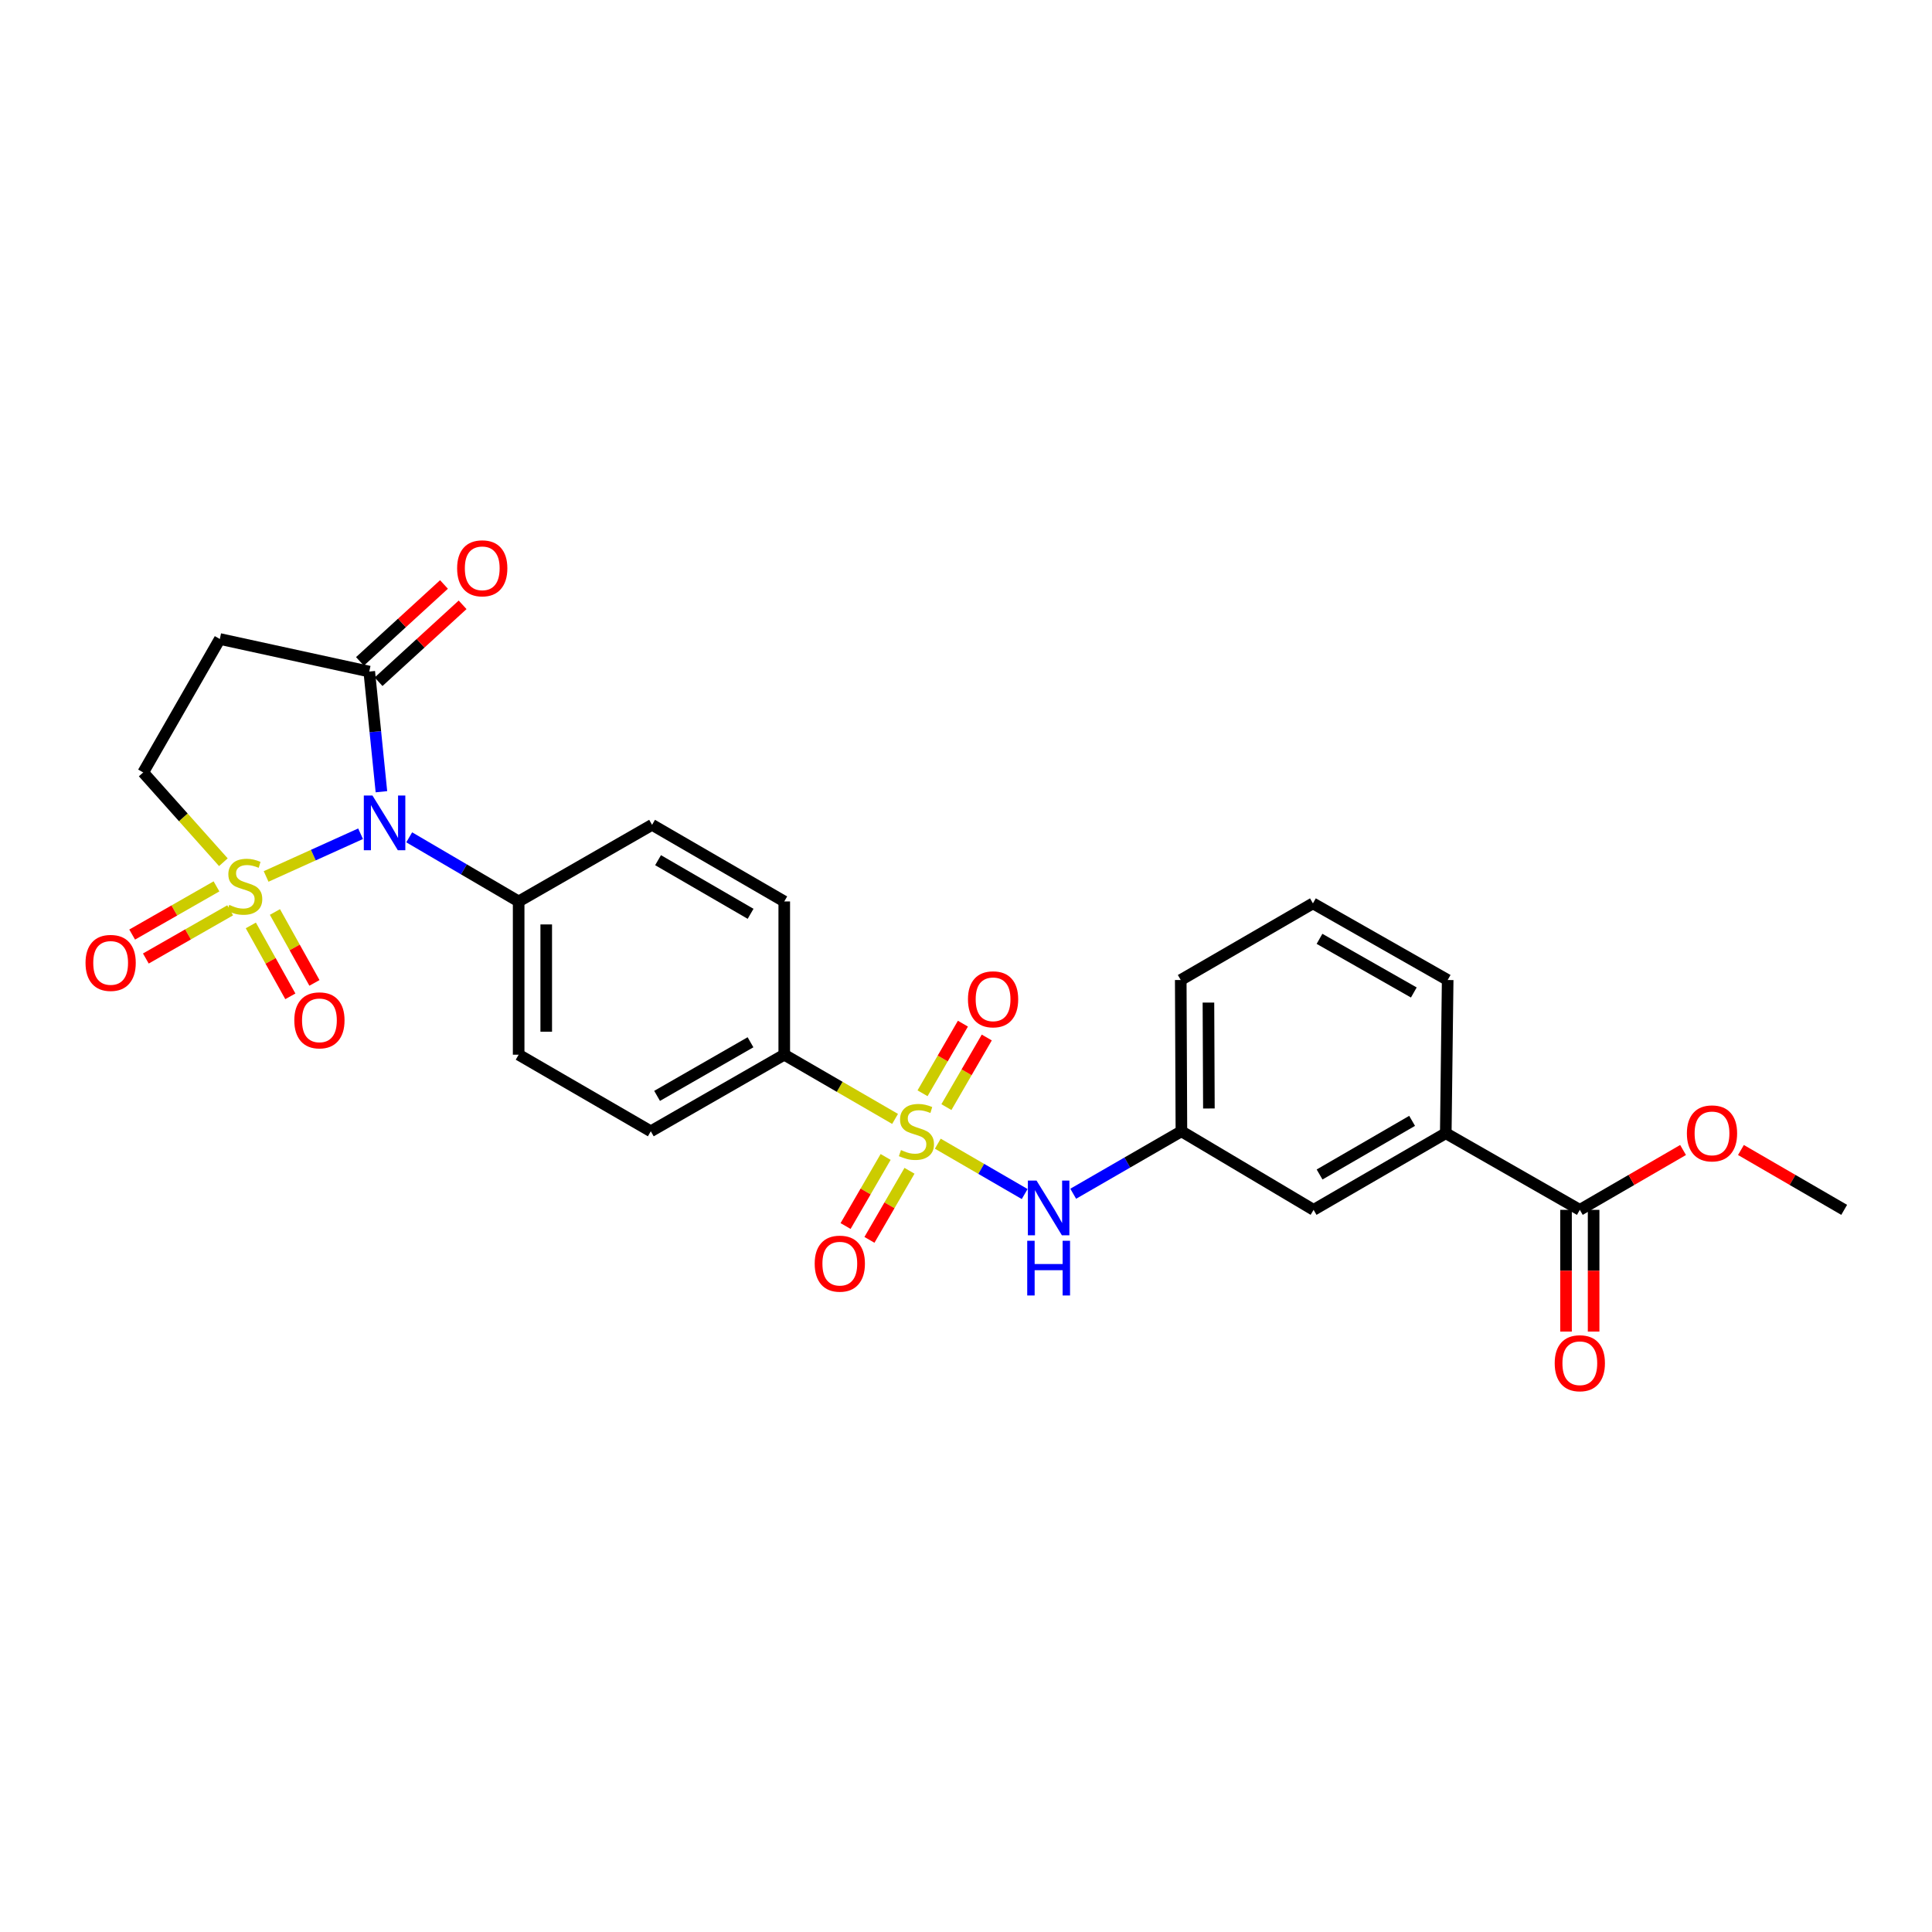 <?xml version='1.0' encoding='iso-8859-1'?>
<svg version='1.1' baseProfile='full'
              xmlns='http://www.w3.org/2000/svg'
                      xmlns:rdkit='http://www.rdkit.org/xml'
                      xmlns:xlink='http://www.w3.org/1999/xlink'
                  xml:space='preserve'
width='1000px' height='1000px' viewBox='0 0 1000 1000'>
<!-- END OF HEADER -->
<rect style='opacity:1.0;fill:#FFFFFF;stroke:none' width='1000' height='1000' x='0' y='0'> </rect>
<path class='bond-0' d='M 137.737,453.651 L 162.184,442.597' style='fill:none;fill-rule:evenodd;stroke:#CCCC00;stroke-width:6px;stroke-linecap:butt;stroke-linejoin:miter;stroke-opacity:1' />
<path class='bond-0' d='M 162.184,442.597 L 186.631,431.543' style='fill:none;fill-rule:evenodd;stroke:#0000FF;stroke-width:6px;stroke-linecap:butt;stroke-linejoin:miter;stroke-opacity:1' />
<path class='bond-5' d='M 115.619,446.282 L 94.869,423.051' style='fill:none;fill-rule:evenodd;stroke:#CCCC00;stroke-width:6px;stroke-linecap:butt;stroke-linejoin:miter;stroke-opacity:1' />
<path class='bond-5' d='M 94.869,423.051 L 74.119,399.821' style='fill:none;fill-rule:evenodd;stroke:#000000;stroke-width:6px;stroke-linecap:butt;stroke-linejoin:miter;stroke-opacity:1' />
<path class='bond-9' d='M 129.831,478.996 L 140.056,497.347' style='fill:none;fill-rule:evenodd;stroke:#CCCC00;stroke-width:6px;stroke-linecap:butt;stroke-linejoin:miter;stroke-opacity:1' />
<path class='bond-9' d='M 140.056,497.347 L 150.281,515.699' style='fill:none;fill-rule:evenodd;stroke:#FF0000;stroke-width:6px;stroke-linecap:butt;stroke-linejoin:miter;stroke-opacity:1' />
<path class='bond-9' d='M 142.304,472.046 L 152.529,490.398' style='fill:none;fill-rule:evenodd;stroke:#CCCC00;stroke-width:6px;stroke-linecap:butt;stroke-linejoin:miter;stroke-opacity:1' />
<path class='bond-9' d='M 152.529,490.398 L 162.754,508.749' style='fill:none;fill-rule:evenodd;stroke:#FF0000;stroke-width:6px;stroke-linecap:butt;stroke-linejoin:miter;stroke-opacity:1' />
<path class='bond-10' d='M 112.05,458.788 L 90.229,471.259' style='fill:none;fill-rule:evenodd;stroke:#CCCC00;stroke-width:6px;stroke-linecap:butt;stroke-linejoin:miter;stroke-opacity:1' />
<path class='bond-10' d='M 90.229,471.259 L 68.408,483.729' style='fill:none;fill-rule:evenodd;stroke:#FF0000;stroke-width:6px;stroke-linecap:butt;stroke-linejoin:miter;stroke-opacity:1' />
<path class='bond-10' d='M 119.135,471.184 L 97.314,483.655' style='fill:none;fill-rule:evenodd;stroke:#CCCC00;stroke-width:6px;stroke-linecap:butt;stroke-linejoin:miter;stroke-opacity:1' />
<path class='bond-10' d='M 97.314,483.655 L 75.492,496.126' style='fill:none;fill-rule:evenodd;stroke:#FF0000;stroke-width:6px;stroke-linecap:butt;stroke-linejoin:miter;stroke-opacity:1' />
<path class='bond-2' d='M 197.422,409.798 L 194.275,378.7' style='fill:none;fill-rule:evenodd;stroke:#0000FF;stroke-width:6px;stroke-linecap:butt;stroke-linejoin:miter;stroke-opacity:1' />
<path class='bond-2' d='M 194.275,378.7 L 191.129,347.602' style='fill:none;fill-rule:evenodd;stroke:#000000;stroke-width:6px;stroke-linecap:butt;stroke-linejoin:miter;stroke-opacity:1' />
<path class='bond-7' d='M 211.804,433.397 L 240.129,449.992' style='fill:none;fill-rule:evenodd;stroke:#0000FF;stroke-width:6px;stroke-linecap:butt;stroke-linejoin:miter;stroke-opacity:1' />
<path class='bond-7' d='M 240.129,449.992 L 268.453,466.587' style='fill:none;fill-rule:evenodd;stroke:#000000;stroke-width:6px;stroke-linecap:butt;stroke-linejoin:miter;stroke-opacity:1' />
<path class='bond-1' d='M 463.288,579.149 L 434.609,562.53' style='fill:none;fill-rule:evenodd;stroke:#CCCC00;stroke-width:6px;stroke-linecap:butt;stroke-linejoin:miter;stroke-opacity:1' />
<path class='bond-1' d='M 434.609,562.53 L 405.929,545.911' style='fill:none;fill-rule:evenodd;stroke:#000000;stroke-width:6px;stroke-linecap:butt;stroke-linejoin:miter;stroke-opacity:1' />
<path class='bond-3' d='M 485.403,591.967 L 507.887,605.003' style='fill:none;fill-rule:evenodd;stroke:#CCCC00;stroke-width:6px;stroke-linecap:butt;stroke-linejoin:miter;stroke-opacity:1' />
<path class='bond-3' d='M 507.887,605.003 L 530.372,618.038' style='fill:none;fill-rule:evenodd;stroke:#0000FF;stroke-width:6px;stroke-linecap:butt;stroke-linejoin:miter;stroke-opacity:1' />
<path class='bond-11' d='M 489.856,573.041 L 500.305,555.025' style='fill:none;fill-rule:evenodd;stroke:#CCCC00;stroke-width:6px;stroke-linecap:butt;stroke-linejoin:miter;stroke-opacity:1' />
<path class='bond-11' d='M 500.305,555.025 L 510.754,537.009' style='fill:none;fill-rule:evenodd;stroke:#FF0000;stroke-width:6px;stroke-linecap:butt;stroke-linejoin:miter;stroke-opacity:1' />
<path class='bond-11' d='M 477.505,565.878 L 487.954,547.862' style='fill:none;fill-rule:evenodd;stroke:#CCCC00;stroke-width:6px;stroke-linecap:butt;stroke-linejoin:miter;stroke-opacity:1' />
<path class='bond-11' d='M 487.954,547.862 L 498.402,529.846' style='fill:none;fill-rule:evenodd;stroke:#FF0000;stroke-width:6px;stroke-linecap:butt;stroke-linejoin:miter;stroke-opacity:1' />
<path class='bond-12' d='M 458.398,598.834 L 448.034,616.712' style='fill:none;fill-rule:evenodd;stroke:#CCCC00;stroke-width:6px;stroke-linecap:butt;stroke-linejoin:miter;stroke-opacity:1' />
<path class='bond-12' d='M 448.034,616.712 L 437.671,634.591' style='fill:none;fill-rule:evenodd;stroke:#FF0000;stroke-width:6px;stroke-linecap:butt;stroke-linejoin:miter;stroke-opacity:1' />
<path class='bond-12' d='M 470.751,605.994 L 460.387,623.872' style='fill:none;fill-rule:evenodd;stroke:#CCCC00;stroke-width:6px;stroke-linecap:butt;stroke-linejoin:miter;stroke-opacity:1' />
<path class='bond-12' d='M 460.387,623.872 L 450.024,641.751' style='fill:none;fill-rule:evenodd;stroke:#FF0000;stroke-width:6px;stroke-linecap:butt;stroke-linejoin:miter;stroke-opacity:1' />
<path class='bond-16' d='M 195.949,352.868 L 217.697,332.961' style='fill:none;fill-rule:evenodd;stroke:#000000;stroke-width:6px;stroke-linecap:butt;stroke-linejoin:miter;stroke-opacity:1' />
<path class='bond-16' d='M 217.697,332.961 L 239.445,313.055' style='fill:none;fill-rule:evenodd;stroke:#FF0000;stroke-width:6px;stroke-linecap:butt;stroke-linejoin:miter;stroke-opacity:1' />
<path class='bond-16' d='M 186.309,342.336 L 208.056,322.429' style='fill:none;fill-rule:evenodd;stroke:#000000;stroke-width:6px;stroke-linecap:butt;stroke-linejoin:miter;stroke-opacity:1' />
<path class='bond-16' d='M 208.056,322.429 L 229.804,302.522' style='fill:none;fill-rule:evenodd;stroke:#FF0000;stroke-width:6px;stroke-linecap:butt;stroke-linejoin:miter;stroke-opacity:1' />
<path class='bond-27' d='M 191.129,347.602 L 113.781,330.746' style='fill:none;fill-rule:evenodd;stroke:#000000;stroke-width:6px;stroke-linecap:butt;stroke-linejoin:miter;stroke-opacity:1' />
<path class='bond-14' d='M 555.494,617.882 L 583.495,601.719' style='fill:none;fill-rule:evenodd;stroke:#0000FF;stroke-width:6px;stroke-linecap:butt;stroke-linejoin:miter;stroke-opacity:1' />
<path class='bond-14' d='M 583.495,601.719 L 611.495,585.557' style='fill:none;fill-rule:evenodd;stroke:#000000;stroke-width:6px;stroke-linecap:butt;stroke-linejoin:miter;stroke-opacity:1' />
<path class='bond-4' d='M 113.781,330.746 L 74.119,399.821' style='fill:none;fill-rule:evenodd;stroke:#000000;stroke-width:6px;stroke-linecap:butt;stroke-linejoin:miter;stroke-opacity:1' />
<path class='bond-6' d='M 405.929,545.911 L 336.854,585.557' style='fill:none;fill-rule:evenodd;stroke:#000000;stroke-width:6px;stroke-linecap:butt;stroke-linejoin:miter;stroke-opacity:1' />
<path class='bond-6' d='M 388.46,539.474 L 340.108,567.226' style='fill:none;fill-rule:evenodd;stroke:#000000;stroke-width:6px;stroke-linecap:butt;stroke-linejoin:miter;stroke-opacity:1' />
<path class='bond-28' d='M 405.929,545.911 L 405.929,466.587' style='fill:none;fill-rule:evenodd;stroke:#000000;stroke-width:6px;stroke-linecap:butt;stroke-linejoin:miter;stroke-opacity:1' />
<path class='bond-20' d='M 268.453,466.587 L 337.512,426.926' style='fill:none;fill-rule:evenodd;stroke:#000000;stroke-width:6px;stroke-linecap:butt;stroke-linejoin:miter;stroke-opacity:1' />
<path class='bond-21' d='M 268.453,466.587 L 268.453,545.911' style='fill:none;fill-rule:evenodd;stroke:#000000;stroke-width:6px;stroke-linecap:butt;stroke-linejoin:miter;stroke-opacity:1' />
<path class='bond-21' d='M 282.732,478.486 L 282.732,534.012' style='fill:none;fill-rule:evenodd;stroke:#000000;stroke-width:6px;stroke-linecap:butt;stroke-linejoin:miter;stroke-opacity:1' />
<path class='bond-8' d='M 817.713,626.218 L 748.328,586.556' style='fill:none;fill-rule:evenodd;stroke:#000000;stroke-width:6px;stroke-linecap:butt;stroke-linejoin:miter;stroke-opacity:1' />
<path class='bond-17' d='M 810.573,626.218 L 810.573,657.72' style='fill:none;fill-rule:evenodd;stroke:#000000;stroke-width:6px;stroke-linecap:butt;stroke-linejoin:miter;stroke-opacity:1' />
<path class='bond-17' d='M 810.573,657.72 L 810.573,689.223' style='fill:none;fill-rule:evenodd;stroke:#FF0000;stroke-width:6px;stroke-linecap:butt;stroke-linejoin:miter;stroke-opacity:1' />
<path class='bond-17' d='M 824.852,626.218 L 824.852,657.72' style='fill:none;fill-rule:evenodd;stroke:#000000;stroke-width:6px;stroke-linecap:butt;stroke-linejoin:miter;stroke-opacity:1' />
<path class='bond-17' d='M 824.852,657.72 L 824.852,689.223' style='fill:none;fill-rule:evenodd;stroke:#FF0000;stroke-width:6px;stroke-linecap:butt;stroke-linejoin:miter;stroke-opacity:1' />
<path class='bond-22' d='M 817.713,626.218 L 844.432,610.728' style='fill:none;fill-rule:evenodd;stroke:#000000;stroke-width:6px;stroke-linecap:butt;stroke-linejoin:miter;stroke-opacity:1' />
<path class='bond-22' d='M 844.432,610.728 L 871.152,595.238' style='fill:none;fill-rule:evenodd;stroke:#FF0000;stroke-width:6px;stroke-linecap:butt;stroke-linejoin:miter;stroke-opacity:1' />
<path class='bond-13' d='M 748.328,586.556 L 679.912,626.218' style='fill:none;fill-rule:evenodd;stroke:#000000;stroke-width:6px;stroke-linecap:butt;stroke-linejoin:miter;stroke-opacity:1' />
<path class='bond-13' d='M 730.905,580.153 L 683.013,607.916' style='fill:none;fill-rule:evenodd;stroke:#000000;stroke-width:6px;stroke-linecap:butt;stroke-linejoin:miter;stroke-opacity:1' />
<path class='bond-29' d='M 748.328,586.556 L 749.312,507.249' style='fill:none;fill-rule:evenodd;stroke:#000000;stroke-width:6px;stroke-linecap:butt;stroke-linejoin:miter;stroke-opacity:1' />
<path class='bond-15' d='M 611.495,585.557 L 679.912,626.218' style='fill:none;fill-rule:evenodd;stroke:#000000;stroke-width:6px;stroke-linecap:butt;stroke-linejoin:miter;stroke-opacity:1' />
<path class='bond-25' d='M 611.495,585.557 L 611.154,507.249' style='fill:none;fill-rule:evenodd;stroke:#000000;stroke-width:6px;stroke-linecap:butt;stroke-linejoin:miter;stroke-opacity:1' />
<path class='bond-25' d='M 625.722,573.748 L 625.484,518.933' style='fill:none;fill-rule:evenodd;stroke:#000000;stroke-width:6px;stroke-linecap:butt;stroke-linejoin:miter;stroke-opacity:1' />
<path class='bond-18' d='M 336.854,585.557 L 268.453,545.911' style='fill:none;fill-rule:evenodd;stroke:#000000;stroke-width:6px;stroke-linecap:butt;stroke-linejoin:miter;stroke-opacity:1' />
<path class='bond-19' d='M 405.929,466.587 L 337.512,426.926' style='fill:none;fill-rule:evenodd;stroke:#000000;stroke-width:6px;stroke-linecap:butt;stroke-linejoin:miter;stroke-opacity:1' />
<path class='bond-19' d='M 388.505,472.991 L 340.614,445.228' style='fill:none;fill-rule:evenodd;stroke:#000000;stroke-width:6px;stroke-linecap:butt;stroke-linejoin:miter;stroke-opacity:1' />
<path class='bond-26' d='M 901.106,595.238 L 927.826,610.728' style='fill:none;fill-rule:evenodd;stroke:#FF0000;stroke-width:6px;stroke-linecap:butt;stroke-linejoin:miter;stroke-opacity:1' />
<path class='bond-26' d='M 927.826,610.728 L 954.545,626.218' style='fill:none;fill-rule:evenodd;stroke:#000000;stroke-width:6px;stroke-linecap:butt;stroke-linejoin:miter;stroke-opacity:1' />
<path class='bond-23' d='M 749.312,507.249 L 679.571,467.579' style='fill:none;fill-rule:evenodd;stroke:#000000;stroke-width:6px;stroke-linecap:butt;stroke-linejoin:miter;stroke-opacity:1' />
<path class='bond-23' d='M 731.791,513.709 L 682.973,485.94' style='fill:none;fill-rule:evenodd;stroke:#000000;stroke-width:6px;stroke-linecap:butt;stroke-linejoin:miter;stroke-opacity:1' />
<path class='bond-24' d='M 679.571,467.579 L 611.154,507.249' style='fill:none;fill-rule:evenodd;stroke:#000000;stroke-width:6px;stroke-linecap:butt;stroke-linejoin:miter;stroke-opacity:1' />
<path  class='atom-0' d='M 118.671 468.375
Q 118.991 468.495, 120.311 469.055
Q 121.631 469.615, 123.071 469.975
Q 124.551 470.295, 125.991 470.295
Q 128.671 470.295, 130.231 469.015
Q 131.791 467.695, 131.791 465.415
Q 131.791 463.855, 130.991 462.895
Q 130.231 461.935, 129.031 461.415
Q 127.831 460.895, 125.831 460.295
Q 123.311 459.535, 121.791 458.815
Q 120.311 458.095, 119.231 456.575
Q 118.191 455.055, 118.191 452.495
Q 118.191 448.935, 120.591 446.735
Q 123.031 444.535, 127.831 444.535
Q 131.111 444.535, 134.831 446.095
L 133.911 449.175
Q 130.511 447.775, 127.951 447.775
Q 125.191 447.775, 123.671 448.935
Q 122.151 450.055, 122.191 452.015
Q 122.191 453.535, 122.951 454.455
Q 123.751 455.375, 124.871 455.895
Q 126.031 456.415, 127.951 457.015
Q 130.511 457.815, 132.031 458.615
Q 133.551 459.415, 134.631 461.055
Q 135.751 462.655, 135.751 465.415
Q 135.751 469.335, 133.111 471.455
Q 130.511 473.535, 126.151 473.535
Q 123.631 473.535, 121.711 472.975
Q 119.831 472.455, 117.591 471.535
L 118.671 468.375
' fill='#CCCC00'/>
<path  class='atom-1' d='M 192.793 411.766
L 202.073 426.766
Q 202.993 428.246, 204.473 430.926
Q 205.953 433.606, 206.033 433.766
L 206.033 411.766
L 209.793 411.766
L 209.793 440.086
L 205.913 440.086
L 195.953 423.686
Q 194.793 421.766, 193.553 419.566
Q 192.353 417.366, 191.993 416.686
L 191.993 440.086
L 188.313 440.086
L 188.313 411.766
L 192.793 411.766
' fill='#0000FF'/>
<path  class='atom-2' d='M 466.345 595.277
Q 466.665 595.397, 467.985 595.957
Q 469.305 596.517, 470.745 596.877
Q 472.225 597.197, 473.665 597.197
Q 476.345 597.197, 477.905 595.917
Q 479.465 594.597, 479.465 592.317
Q 479.465 590.757, 478.665 589.797
Q 477.905 588.837, 476.705 588.317
Q 475.505 587.797, 473.505 587.197
Q 470.985 586.437, 469.465 585.717
Q 467.985 584.997, 466.905 583.477
Q 465.865 581.957, 465.865 579.397
Q 465.865 575.837, 468.265 573.637
Q 470.705 571.437, 475.505 571.437
Q 478.785 571.437, 482.505 572.997
L 481.585 576.077
Q 478.185 574.677, 475.625 574.677
Q 472.865 574.677, 471.345 575.837
Q 469.825 576.957, 469.865 578.917
Q 469.865 580.437, 470.625 581.357
Q 471.425 582.277, 472.545 582.797
Q 473.705 583.317, 475.625 583.917
Q 478.185 584.717, 479.705 585.517
Q 481.225 586.317, 482.305 587.957
Q 483.425 589.557, 483.425 592.317
Q 483.425 596.237, 480.785 598.357
Q 478.185 600.437, 473.825 600.437
Q 471.305 600.437, 469.385 599.877
Q 467.505 599.357, 465.265 598.437
L 466.345 595.277
' fill='#CCCC00'/>
<path  class='atom-4' d='M 536.51 611.066
L 545.79 626.066
Q 546.71 627.546, 548.19 630.226
Q 549.67 632.906, 549.75 633.066
L 549.75 611.066
L 553.51 611.066
L 553.51 639.386
L 549.63 639.386
L 539.67 622.986
Q 538.51 621.066, 537.27 618.866
Q 536.07 616.666, 535.71 615.986
L 535.71 639.386
L 532.03 639.386
L 532.03 611.066
L 536.51 611.066
' fill='#0000FF'/>
<path  class='atom-4' d='M 531.69 642.218
L 535.53 642.218
L 535.53 654.258
L 550.01 654.258
L 550.01 642.218
L 553.85 642.218
L 553.85 670.538
L 550.01 670.538
L 550.01 657.458
L 535.53 657.458
L 535.53 670.538
L 531.69 670.538
L 531.69 642.218
' fill='#0000FF'/>
<path  class='atom-10' d='M 152.333 528.127
Q 152.333 521.327, 155.693 517.527
Q 159.053 513.727, 165.333 513.727
Q 171.613 513.727, 174.973 517.527
Q 178.333 521.327, 178.333 528.127
Q 178.333 535.007, 174.933 538.927
Q 171.533 542.807, 165.333 542.807
Q 159.093 542.807, 155.693 538.927
Q 152.333 535.047, 152.333 528.127
M 165.333 539.607
Q 169.653 539.607, 171.973 536.727
Q 174.333 533.807, 174.333 528.127
Q 174.333 522.567, 171.973 519.767
Q 169.653 516.927, 165.333 516.927
Q 161.013 516.927, 158.653 519.727
Q 156.333 522.527, 156.333 528.127
Q 156.333 533.847, 158.653 536.727
Q 161.013 539.607, 165.333 539.607
' fill='#FF0000'/>
<path  class='atom-11' d='M 44.271 498.397
Q 44.271 491.597, 47.631 487.797
Q 50.991 483.997, 57.271 483.997
Q 63.551 483.997, 66.911 487.797
Q 70.271 491.597, 70.271 498.397
Q 70.271 505.277, 66.871 509.197
Q 63.471 513.077, 57.271 513.077
Q 51.031 513.077, 47.631 509.197
Q 44.271 505.317, 44.271 498.397
M 57.271 509.877
Q 61.591 509.877, 63.911 506.997
Q 66.271 504.077, 66.271 498.397
Q 66.271 492.837, 63.911 490.037
Q 61.591 487.197, 57.271 487.197
Q 52.951 487.197, 50.591 489.997
Q 48.271 492.797, 48.271 498.397
Q 48.271 504.117, 50.591 506.997
Q 52.951 509.877, 57.271 509.877
' fill='#FF0000'/>
<path  class='atom-12' d='M 501.015 517.236
Q 501.015 510.436, 504.375 506.636
Q 507.735 502.836, 514.015 502.836
Q 520.295 502.836, 523.655 506.636
Q 527.015 510.436, 527.015 517.236
Q 527.015 524.116, 523.615 528.036
Q 520.215 531.916, 514.015 531.916
Q 507.775 531.916, 504.375 528.036
Q 501.015 524.156, 501.015 517.236
M 514.015 528.716
Q 518.335 528.716, 520.655 525.836
Q 523.015 522.916, 523.015 517.236
Q 523.015 511.676, 520.655 508.876
Q 518.335 506.036, 514.015 506.036
Q 509.695 506.036, 507.335 508.836
Q 505.015 511.636, 505.015 517.236
Q 505.015 522.956, 507.335 525.836
Q 509.695 528.716, 514.015 528.716
' fill='#FF0000'/>
<path  class='atom-13' d='M 421.684 654.061
Q 421.684 647.261, 425.044 643.461
Q 428.404 639.661, 434.684 639.661
Q 440.964 639.661, 444.324 643.461
Q 447.684 647.261, 447.684 654.061
Q 447.684 660.941, 444.284 664.861
Q 440.884 668.741, 434.684 668.741
Q 428.444 668.741, 425.044 664.861
Q 421.684 660.981, 421.684 654.061
M 434.684 665.541
Q 439.004 665.541, 441.324 662.661
Q 443.684 659.741, 443.684 654.061
Q 443.684 648.501, 441.324 645.701
Q 439.004 642.861, 434.684 642.861
Q 430.364 642.861, 428.004 645.661
Q 425.684 648.461, 425.684 654.061
Q 425.684 659.781, 428.004 662.661
Q 430.364 665.541, 434.684 665.541
' fill='#FF0000'/>
<path  class='atom-17' d='M 236.606 294.155
Q 236.606 287.355, 239.966 283.555
Q 243.326 279.755, 249.606 279.755
Q 255.886 279.755, 259.246 283.555
Q 262.606 287.355, 262.606 294.155
Q 262.606 301.035, 259.206 304.955
Q 255.806 308.835, 249.606 308.835
Q 243.366 308.835, 239.966 304.955
Q 236.606 301.075, 236.606 294.155
M 249.606 305.635
Q 253.926 305.635, 256.246 302.755
Q 258.606 299.835, 258.606 294.155
Q 258.606 288.595, 256.246 285.795
Q 253.926 282.955, 249.606 282.955
Q 245.286 282.955, 242.926 285.755
Q 240.606 288.555, 240.606 294.155
Q 240.606 299.875, 242.926 302.755
Q 245.286 305.635, 249.606 305.635
' fill='#FF0000'/>
<path  class='atom-18' d='M 804.713 705.605
Q 804.713 698.805, 808.073 695.005
Q 811.433 691.205, 817.713 691.205
Q 823.993 691.205, 827.353 695.005
Q 830.713 698.805, 830.713 705.605
Q 830.713 712.485, 827.313 716.405
Q 823.913 720.285, 817.713 720.285
Q 811.473 720.285, 808.073 716.405
Q 804.713 712.525, 804.713 705.605
M 817.713 717.085
Q 822.033 717.085, 824.353 714.205
Q 826.713 711.285, 826.713 705.605
Q 826.713 700.045, 824.353 697.245
Q 822.033 694.405, 817.713 694.405
Q 813.393 694.405, 811.033 697.205
Q 808.713 700.005, 808.713 705.605
Q 808.713 711.325, 811.033 714.205
Q 813.393 717.085, 817.713 717.085
' fill='#FF0000'/>
<path  class='atom-23' d='M 873.129 586.636
Q 873.129 579.836, 876.489 576.036
Q 879.849 572.236, 886.129 572.236
Q 892.409 572.236, 895.769 576.036
Q 899.129 579.836, 899.129 586.636
Q 899.129 593.516, 895.729 597.436
Q 892.329 601.316, 886.129 601.316
Q 879.889 601.316, 876.489 597.436
Q 873.129 593.556, 873.129 586.636
M 886.129 598.116
Q 890.449 598.116, 892.769 595.236
Q 895.129 592.316, 895.129 586.636
Q 895.129 581.076, 892.769 578.276
Q 890.449 575.436, 886.129 575.436
Q 881.809 575.436, 879.449 578.236
Q 877.129 581.036, 877.129 586.636
Q 877.129 592.356, 879.449 595.236
Q 881.809 598.116, 886.129 598.116
' fill='#FF0000'/>
</svg>
